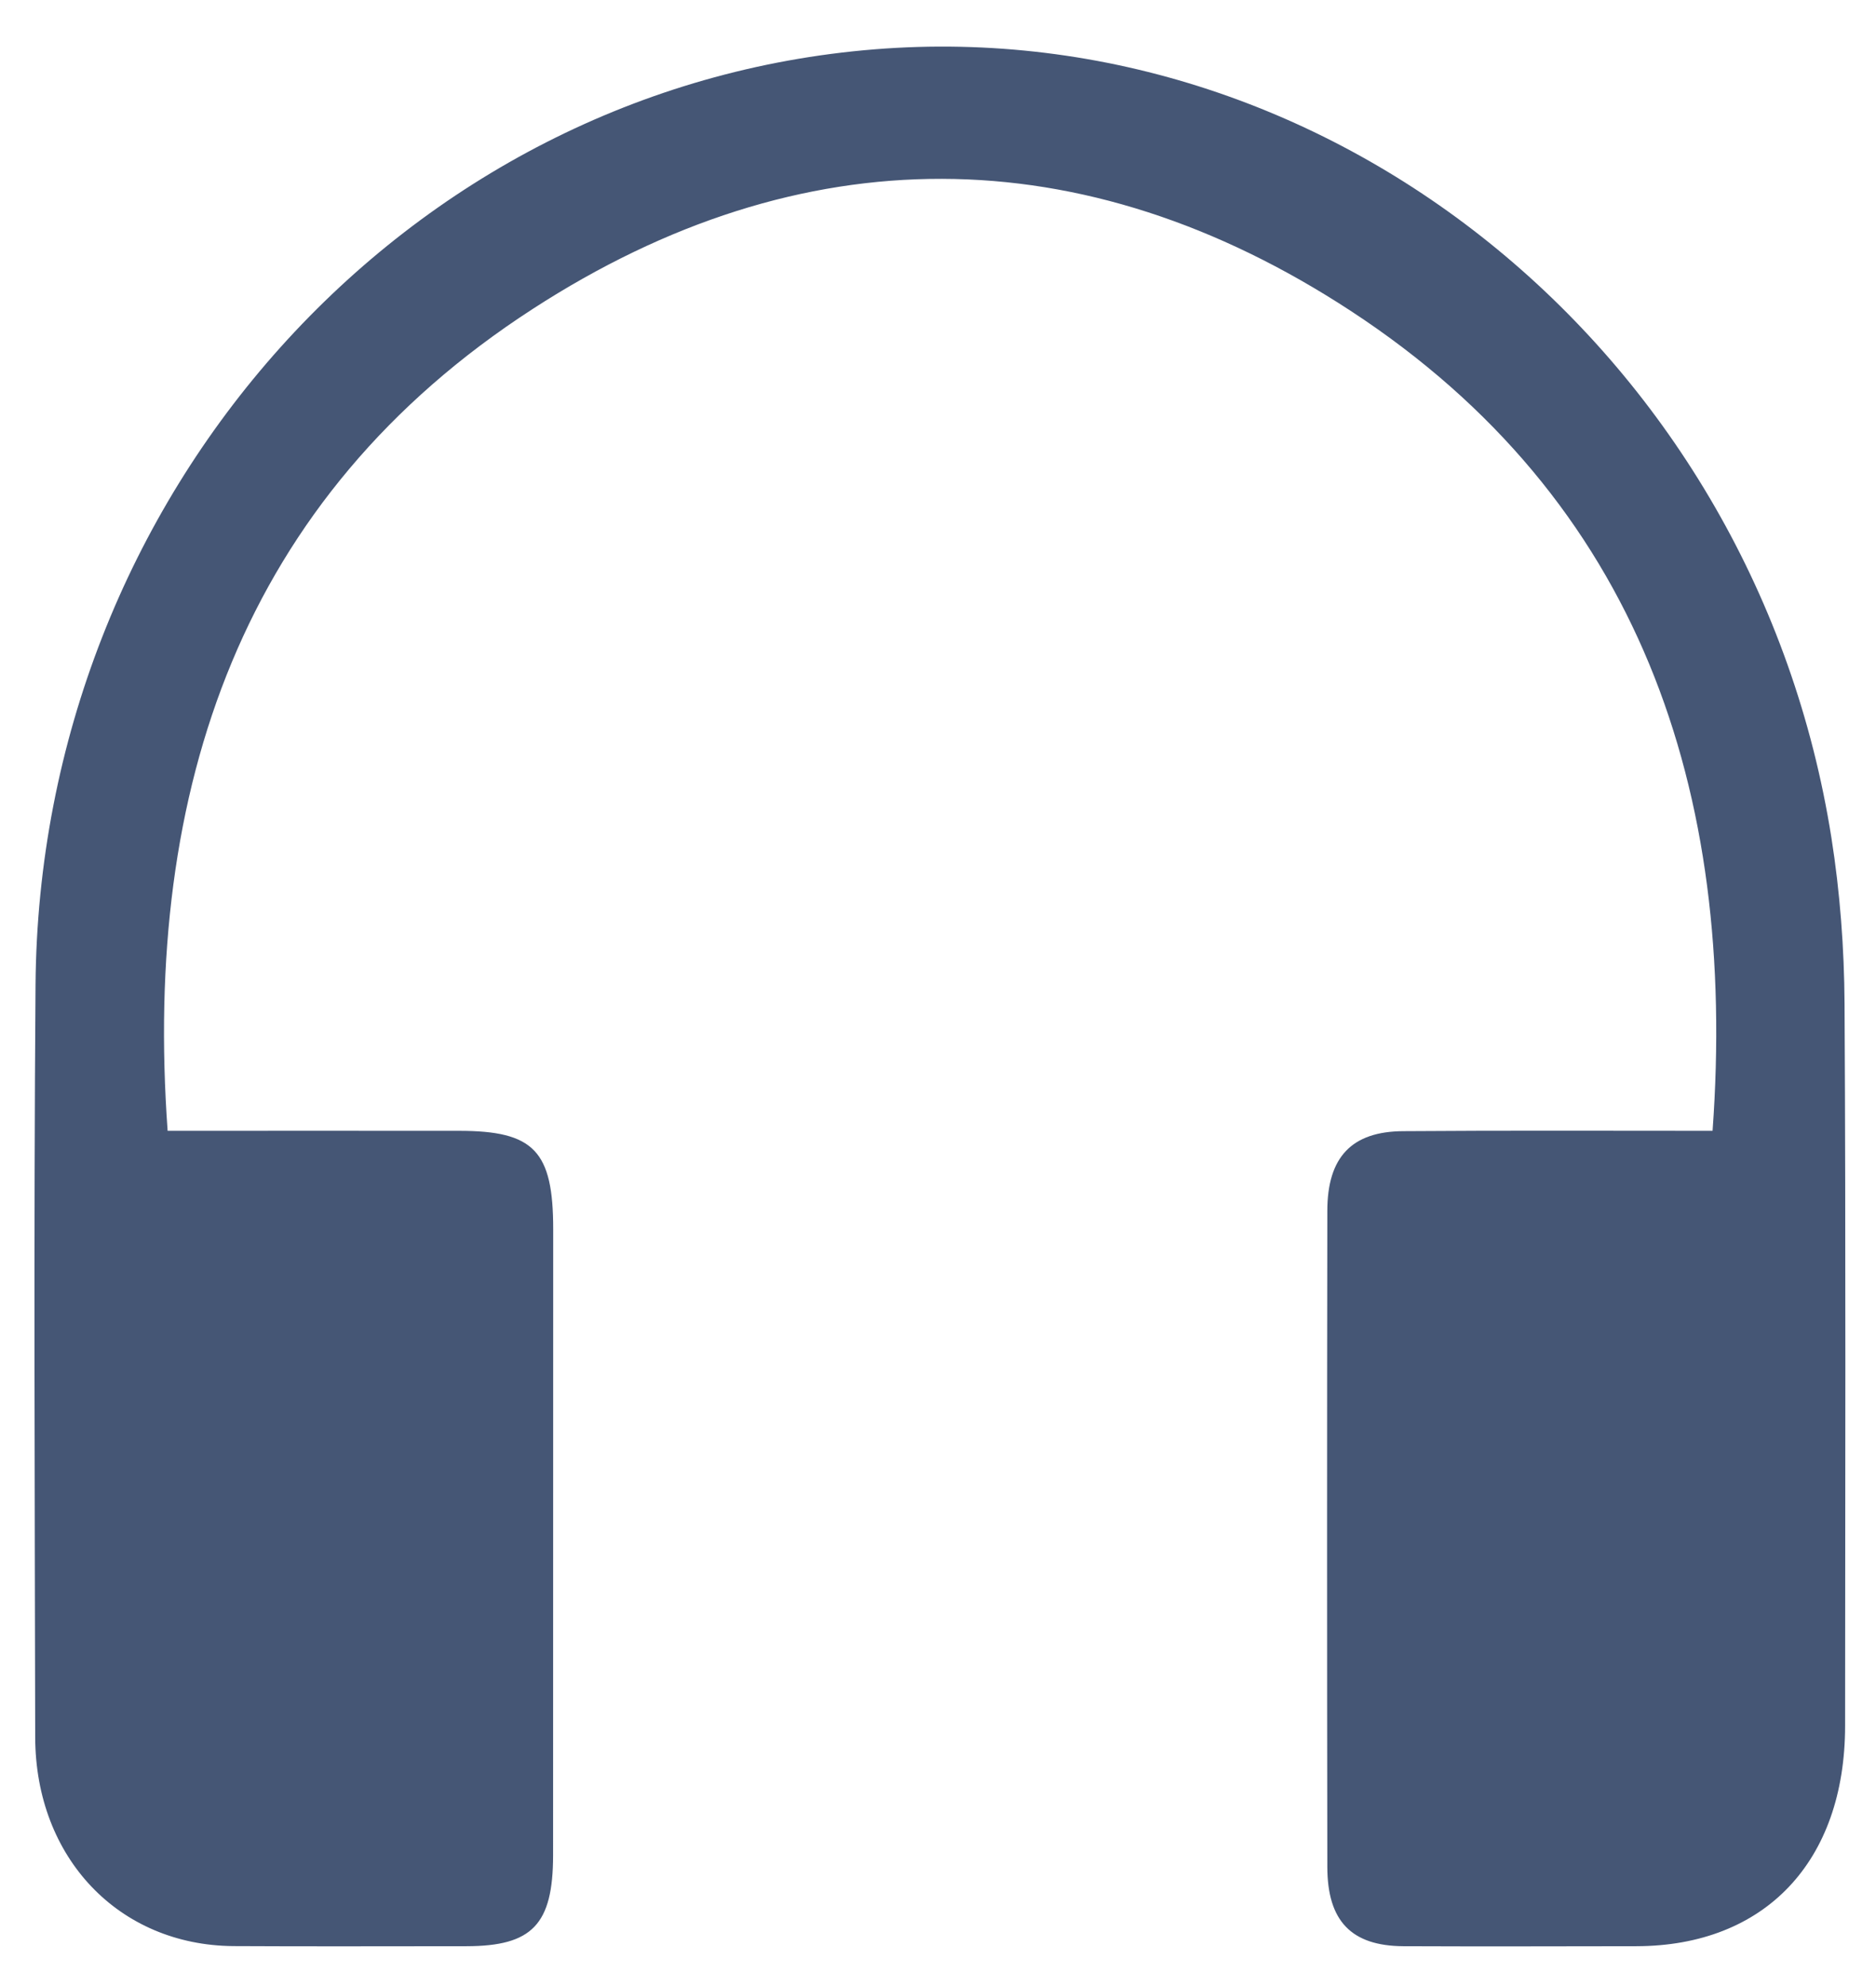 <svg width="17" height="18" fill="none" xmlns="http://www.w3.org/2000/svg">
    <path
        d="M15.519 10.249C15.743 7.163 14.857 4.531 12.242 2.819C9.812 1.228 7.263 1.221 4.826 2.801C2.19 4.508 1.296 7.148 1.519 10.249C2.402 10.249 3.281 10.248 4.16 10.249C4.839 10.249 5.013 10.431 5.013 11.141C5.013 13.033 5.013 14.924 5.012 16.817C5.011 17.442 4.823 17.638 4.228 17.639C3.524 17.639 2.82 17.642 2.115 17.638C1.077 17.63 0.322 16.839 0.319 15.746C0.315 13.473 0.305 11.201 0.322 8.929C0.354 4.481 3.674 0.788 7.926 0.447C12.106 0.111 15.909 3.24 16.596 7.593C16.674 8.087 16.712 8.594 16.715 9.095C16.727 11.278 16.721 13.46 16.72 15.643C16.719 16.872 15.993 17.637 14.828 17.639C14.124 17.64 13.42 17.642 12.716 17.639C12.247 17.636 12.028 17.412 12.028 16.919C12.025 14.938 12.025 12.957 12.028 10.975C12.028 10.487 12.249 10.254 12.717 10.252C13.642 10.245 14.568 10.249 15.519 10.249Z"
        fill="#455675"/>
</svg>
